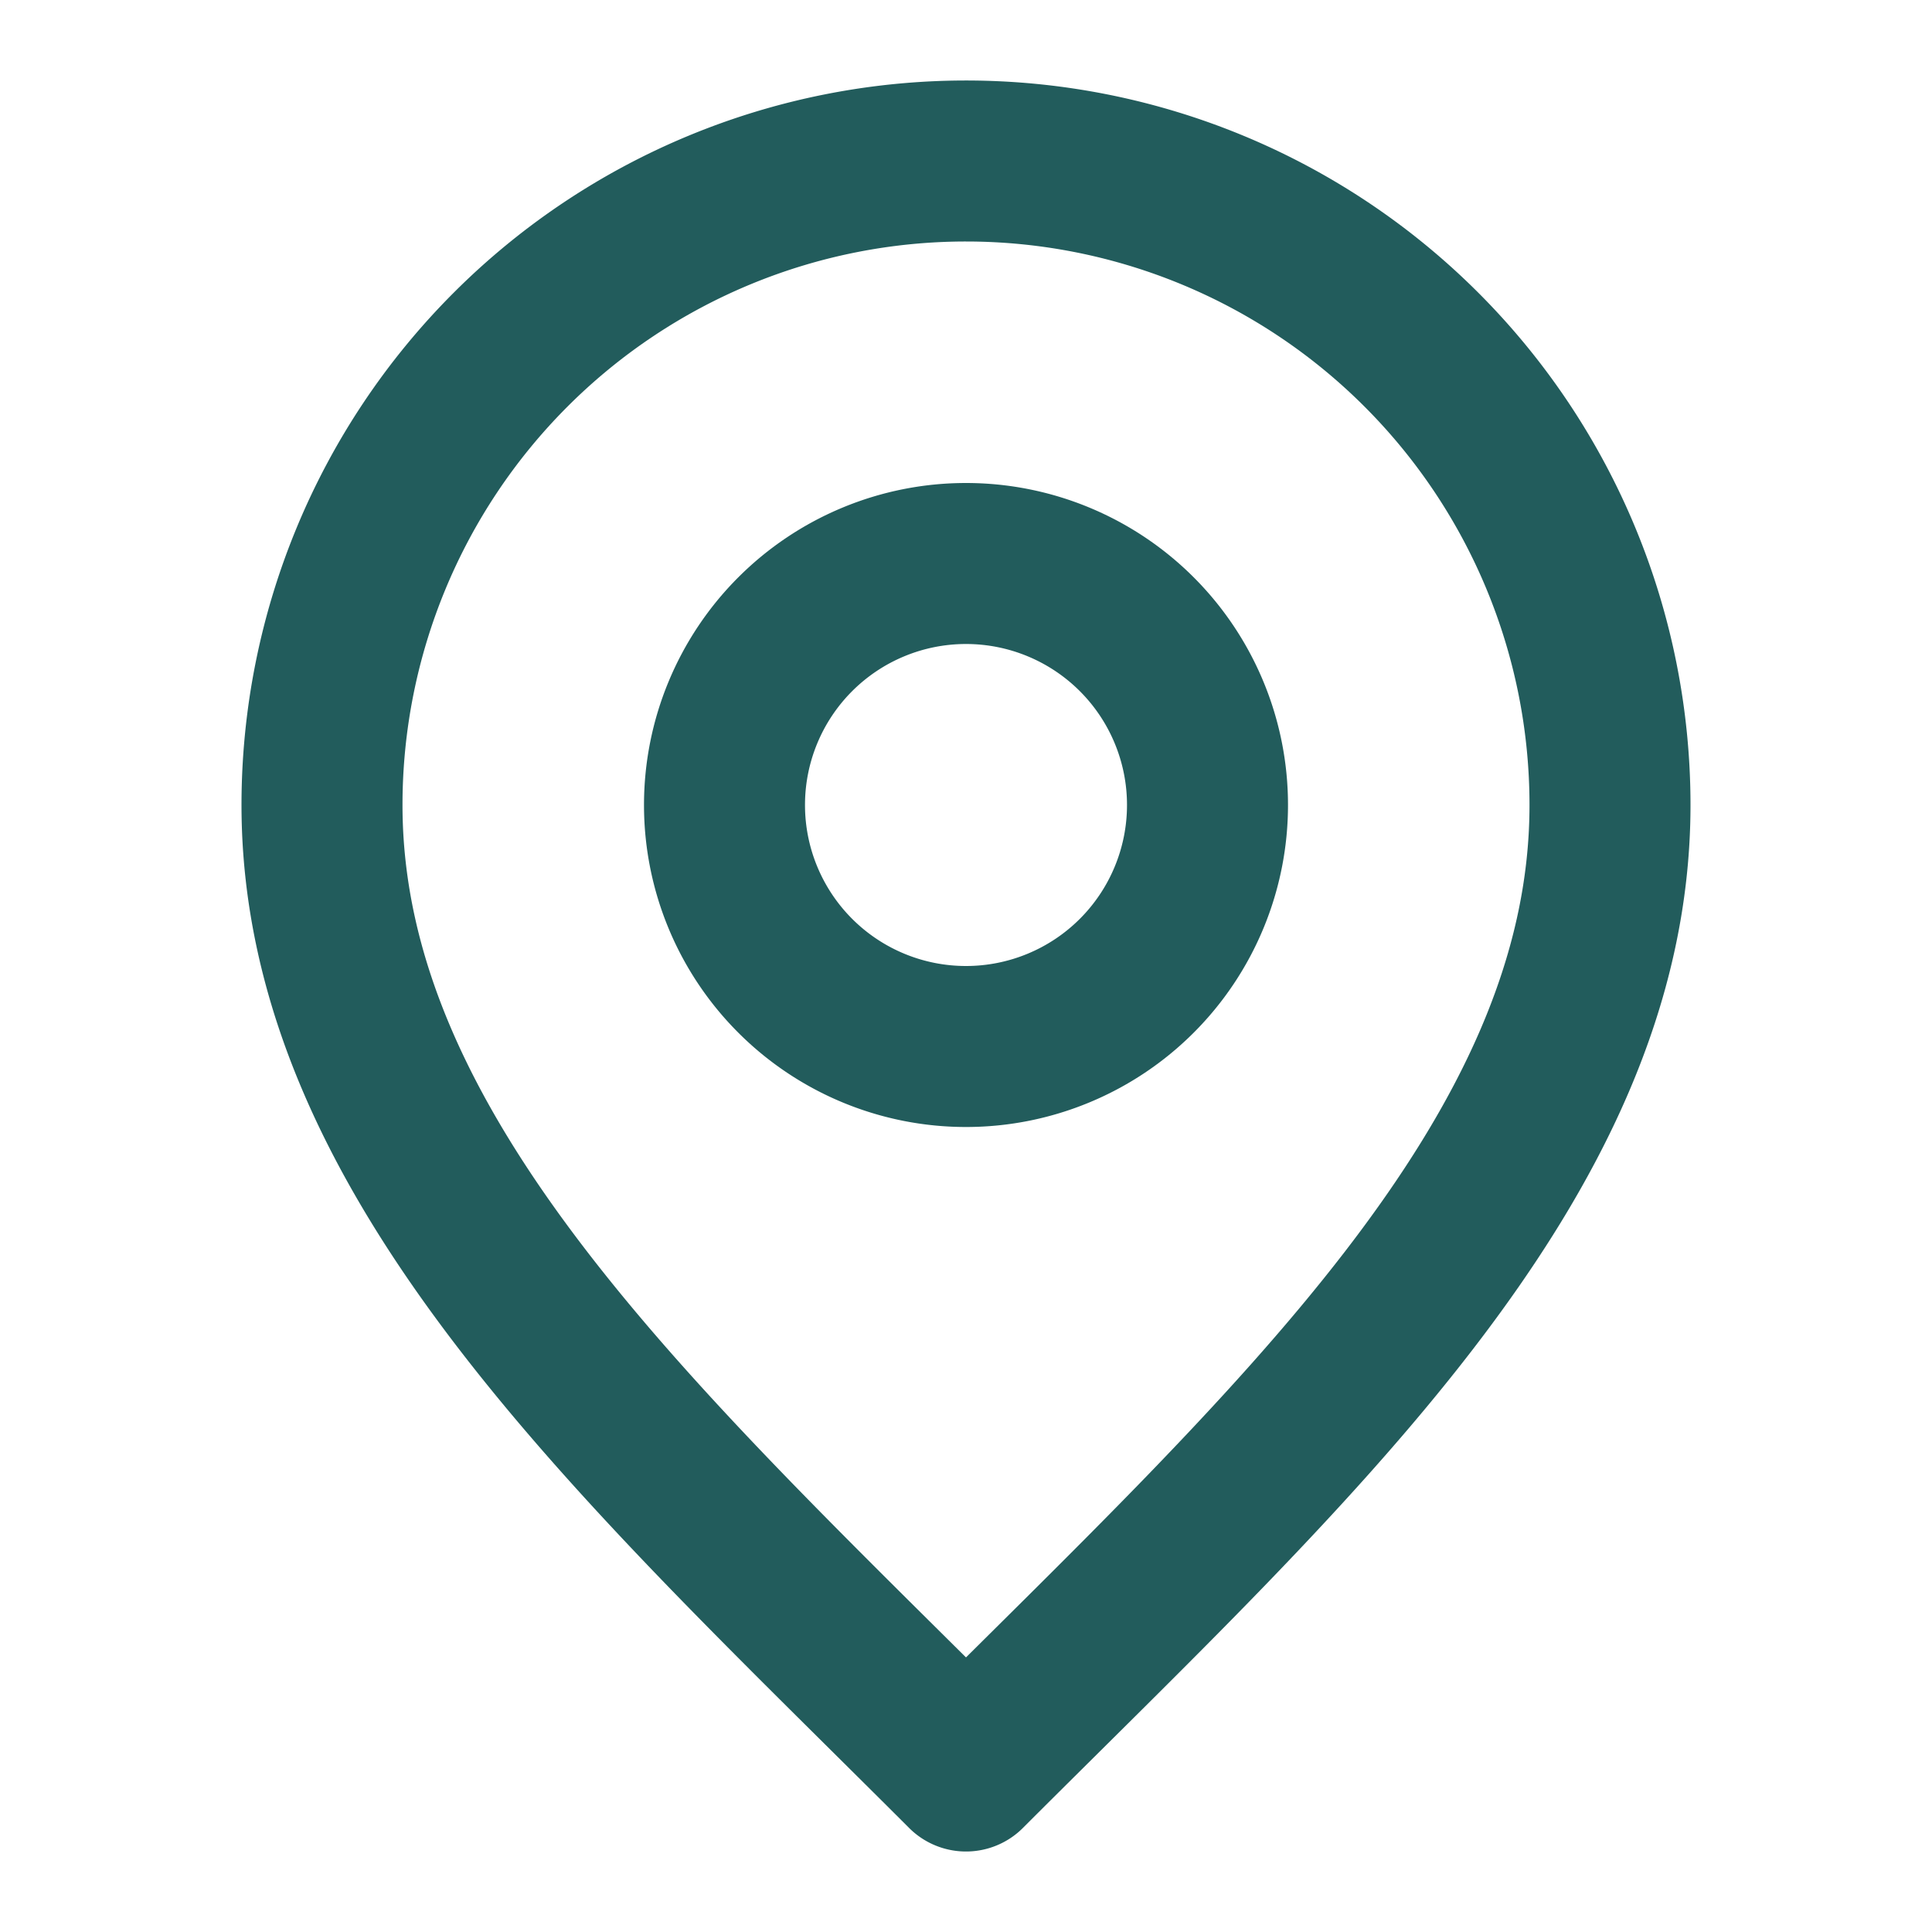 <svg width="24" height="24" viewBox="0 0 24 24" fill="none" xmlns="http://www.w3.org/2000/svg">
    <path d="M12 13a3 3 0 1 0 0-6 3 3 0 0 0 0 6z" stroke="#225C5C" stroke-width="2" stroke-linecap="round" stroke-linejoin="round"/>
    <path d="M12 22c4-4 8-7.582 8-12a8 8 0 1 0-16 0c0 4.418 4 8 8 12z" stroke="#225C5C" stroke-width="2" stroke-linecap="round" stroke-linejoin="round"/>
</svg>
